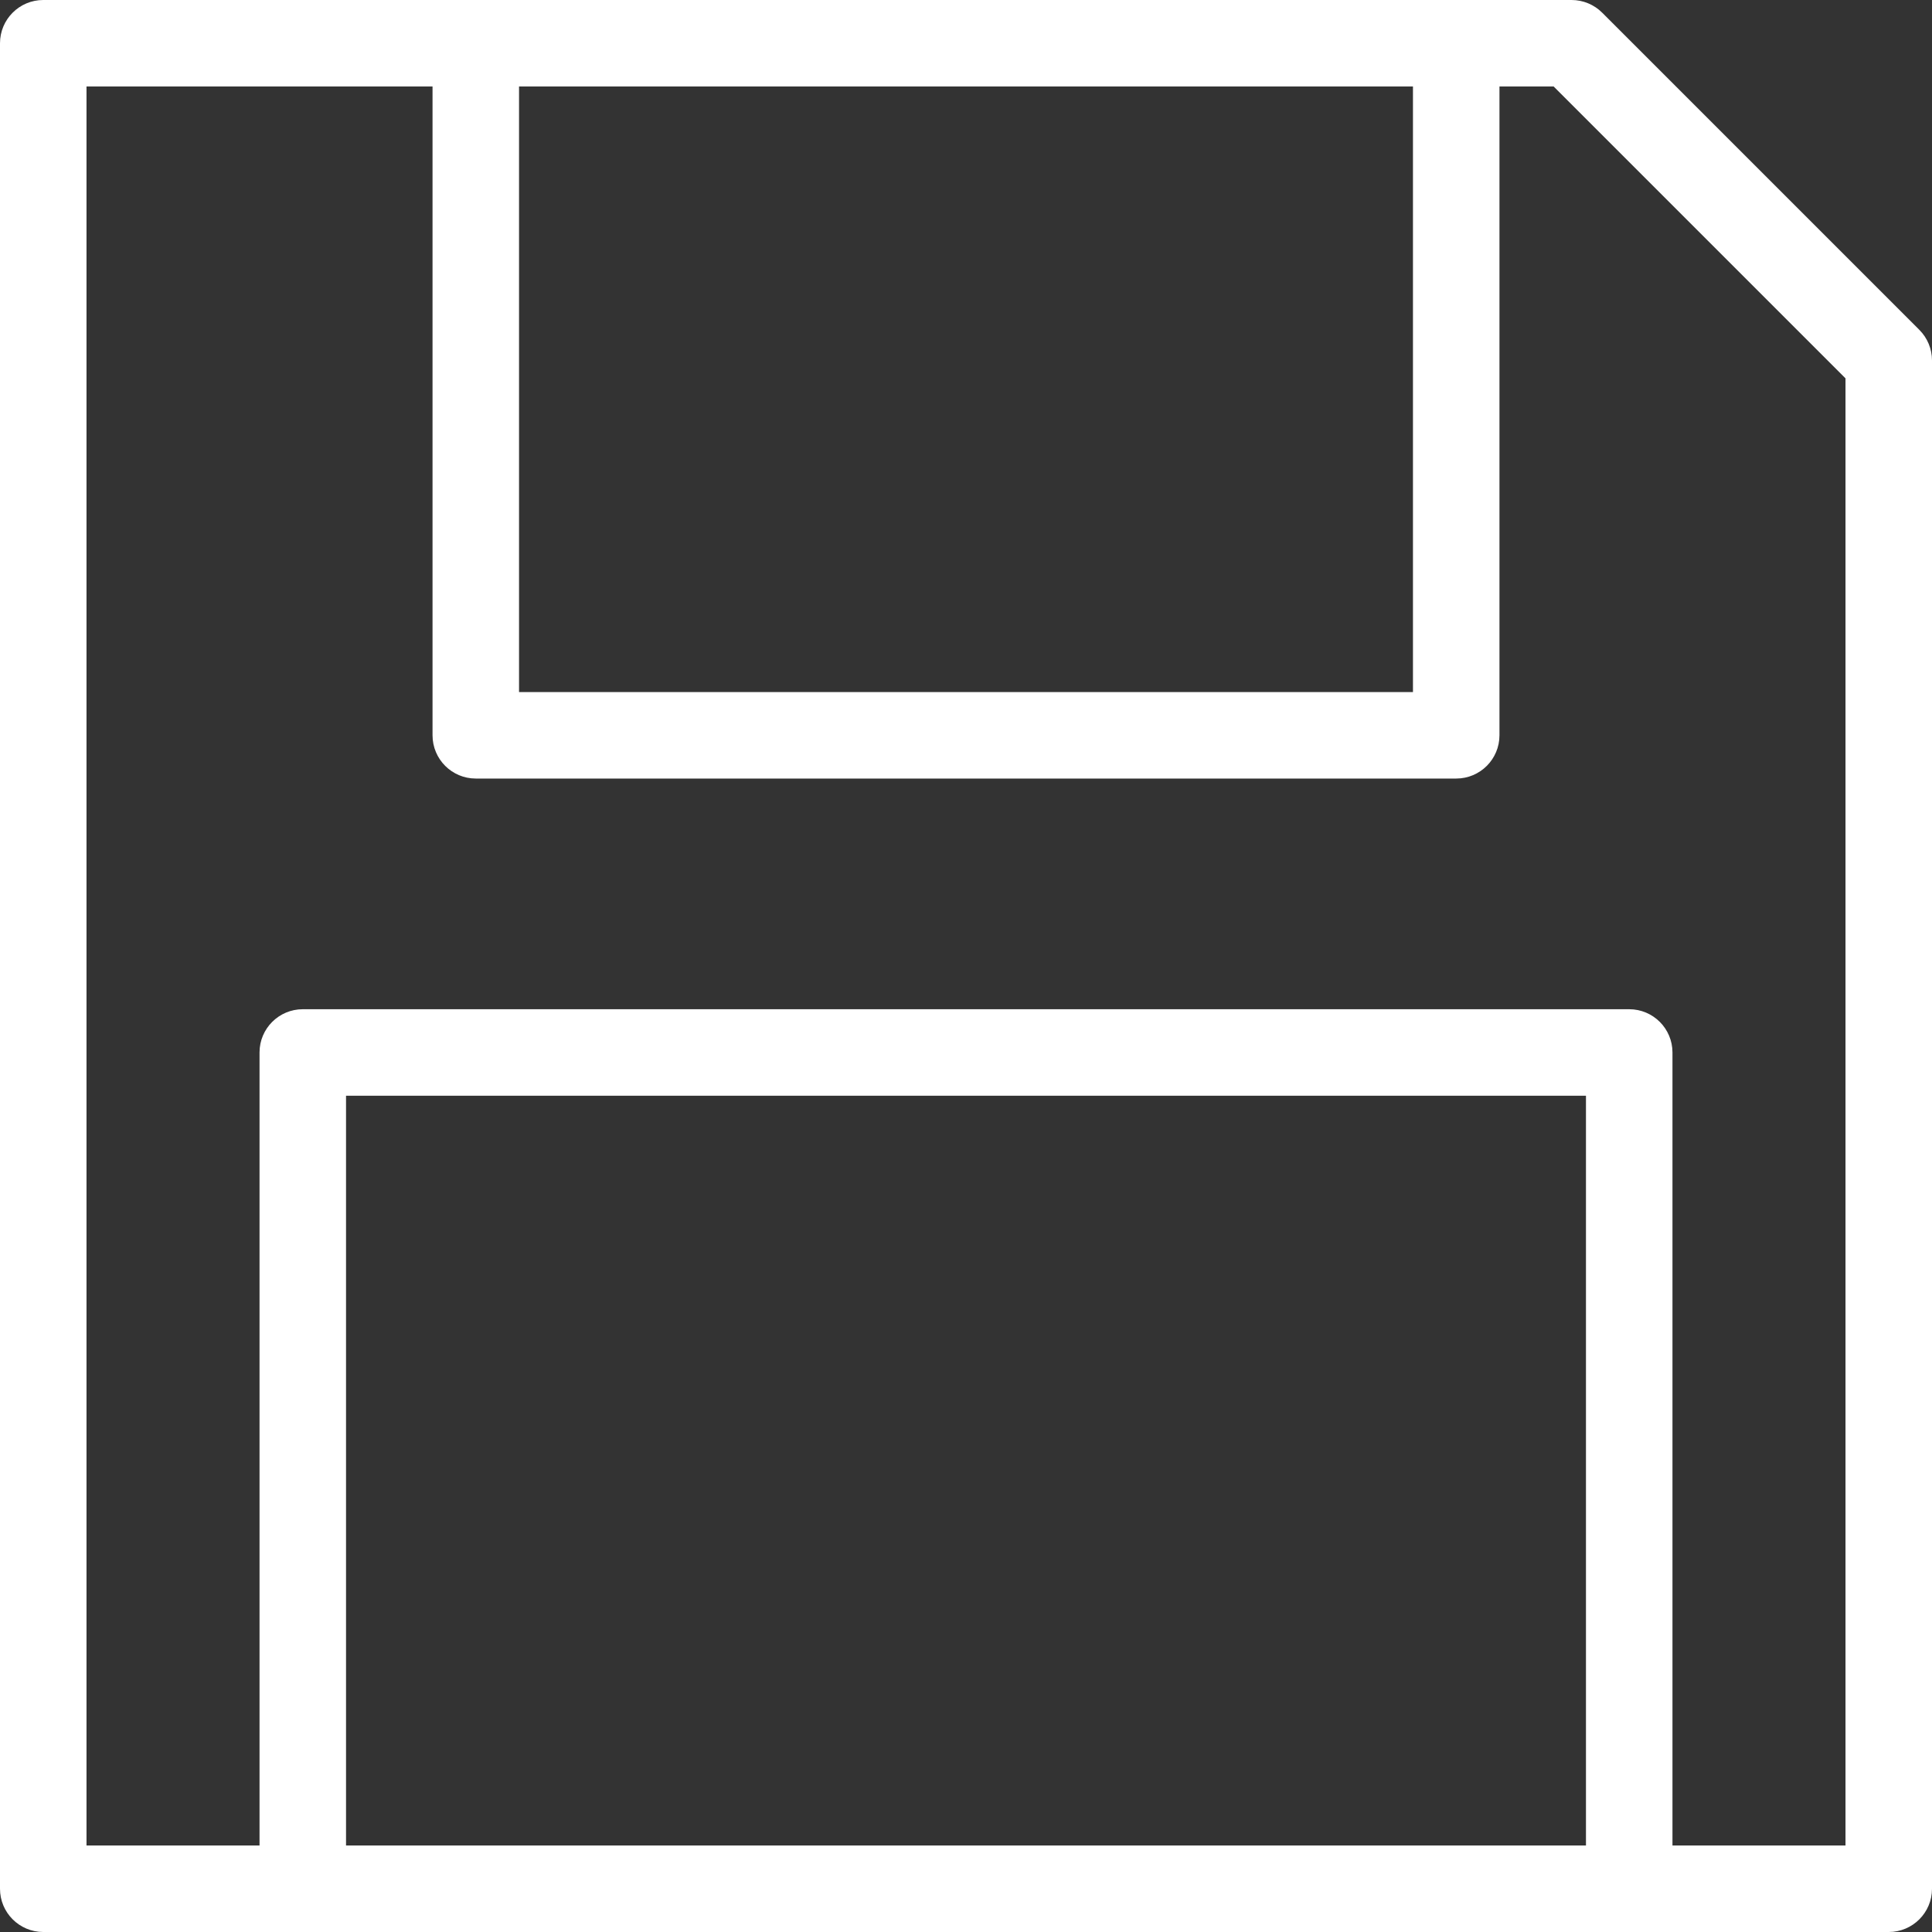 <?xml version="1.0" encoding="UTF-8"?> <svg xmlns="http://www.w3.org/2000/svg" width="75" height="75" viewBox="0 0 75 75" fill="none"><rect x="0" y="0" width="75" height="75" fill="#333333" stroke="none"/> <path d="M74.509 12.805L62.195 0.491C61.881 0.177 61.453 0 61.008 0H1.679C0.752 0 0 0.751 0 1.679V73.321C0 74.249 0.752 75 1.679 75H73.321C74.248 75 75 74.249 75 73.321V13.992C75 13.546 74.823 13.119 74.509 12.805ZM20.149 3.357H54.851V26.865H20.149V3.357ZM61.567 71.641H13.433V42.536H61.567V71.641ZM71.642 71.641H64.925V40.857C64.925 39.929 64.173 39.178 63.246 39.178H11.754C10.827 39.178 10.075 39.929 10.075 40.857V71.641H3.358V3.357H16.791V28.544C16.791 29.472 17.543 30.223 18.47 30.223H56.53C57.457 30.223 58.209 29.472 58.209 28.544V3.357H60.312L71.642 14.687V71.641Z" fill="white"></path> </svg> 